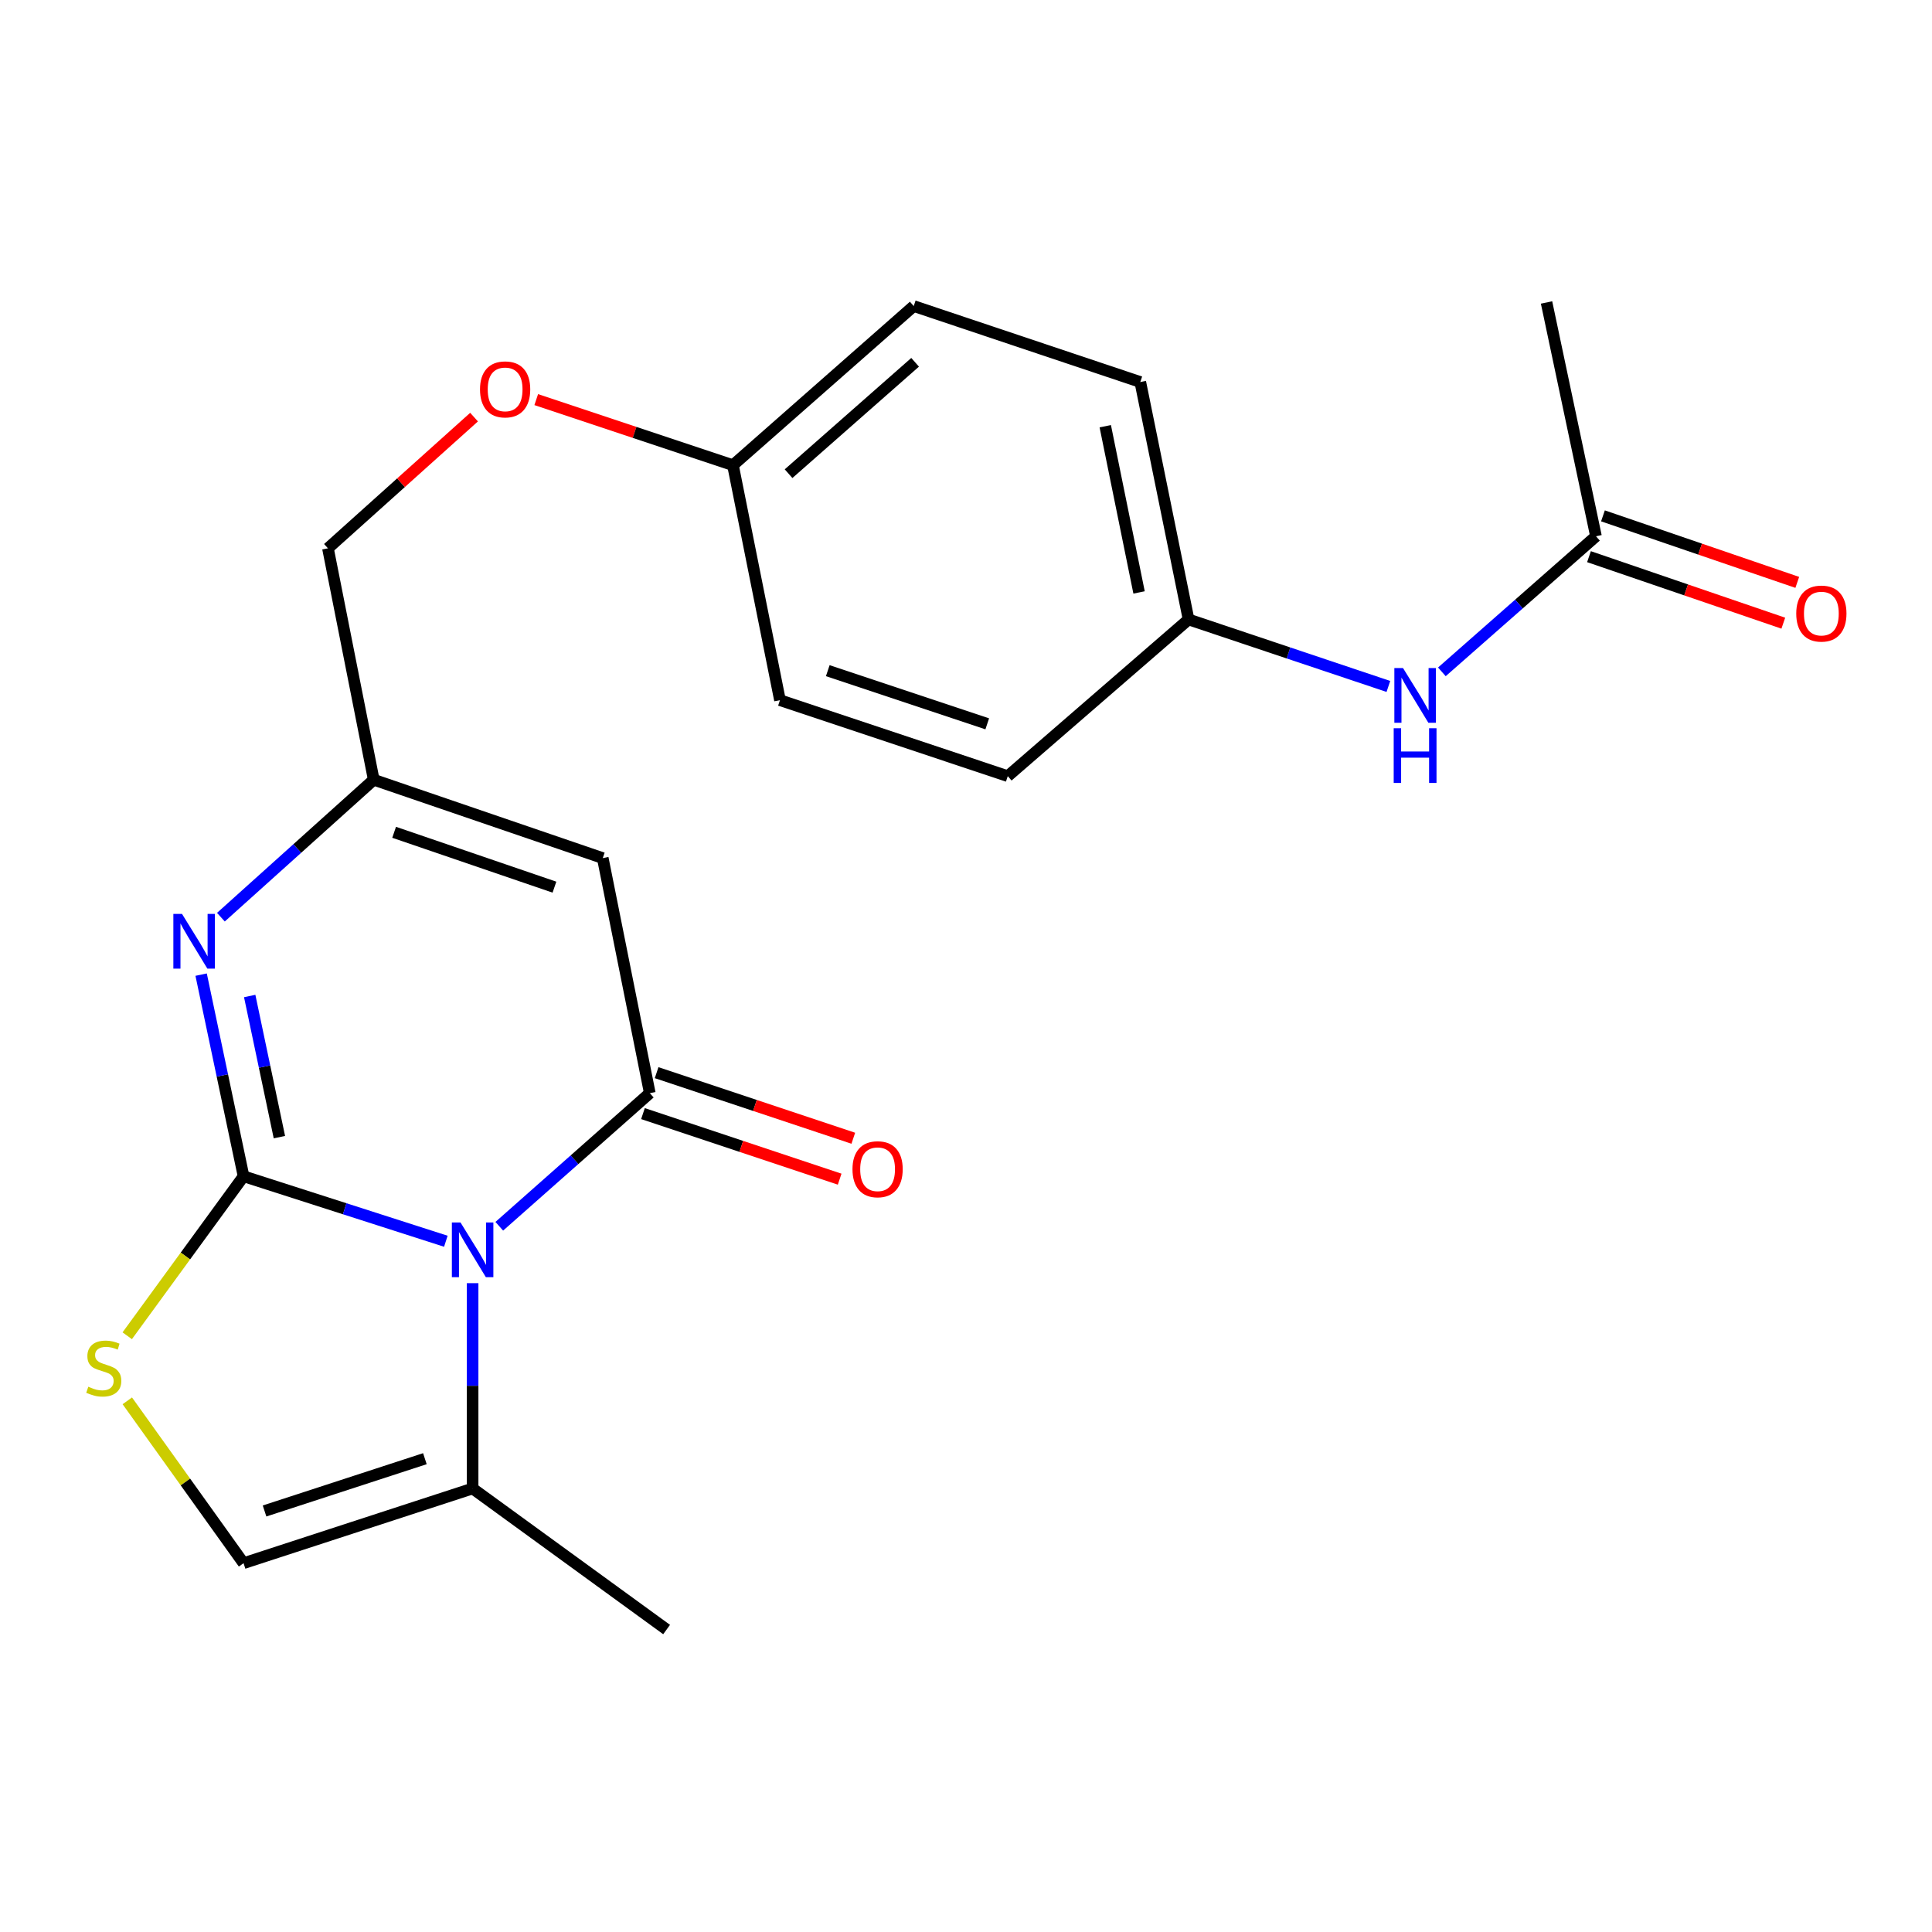 <?xml version='1.0' encoding='iso-8859-1'?>
<svg version='1.1' baseProfile='full'
              xmlns='http://www.w3.org/2000/svg'
                      xmlns:rdkit='http://www.rdkit.org/xml'
                      xmlns:xlink='http://www.w3.org/1999/xlink'
                  xml:space='preserve'
width='1000px' height='1000px' viewBox='0 0 1000 1000'>
<!-- END OF HEADER -->
<rect style='opacity:1.0;fill:#FFFFFF;stroke:none' width='1000' height='1000' x='0' y='0'> </rect>
<path class='bond-0' d='M 126.067,608.834 L 178.419,625.651' style='fill:none;fill-rule:evenodd;stroke:#000000;stroke-width:6px;stroke-linecap:butt;stroke-linejoin:miter;stroke-opacity:1' />
<path class='bond-0' d='M 178.419,625.651 L 230.771,642.469' style='fill:none;fill-rule:evenodd;stroke:#0000FF;stroke-width:6px;stroke-linecap:butt;stroke-linejoin:miter;stroke-opacity:1' />
<path class='bond-2' d='M 126.067,608.834 L 115.086,556.652' style='fill:none;fill-rule:evenodd;stroke:#000000;stroke-width:6px;stroke-linecap:butt;stroke-linejoin:miter;stroke-opacity:1' />
<path class='bond-2' d='M 115.086,556.652 L 104.104,504.469' style='fill:none;fill-rule:evenodd;stroke:#0000FF;stroke-width:6px;stroke-linecap:butt;stroke-linejoin:miter;stroke-opacity:1' />
<path class='bond-2' d='M 144.617,588.583 L 136.93,552.055' style='fill:none;fill-rule:evenodd;stroke:#000000;stroke-width:6px;stroke-linecap:butt;stroke-linejoin:miter;stroke-opacity:1' />
<path class='bond-2' d='M 136.93,552.055 L 129.243,515.527' style='fill:none;fill-rule:evenodd;stroke:#0000FF;stroke-width:6px;stroke-linecap:butt;stroke-linejoin:miter;stroke-opacity:1' />
<path class='bond-4' d='M 126.067,608.834 L 95.961,650.111' style='fill:none;fill-rule:evenodd;stroke:#000000;stroke-width:6px;stroke-linecap:butt;stroke-linejoin:miter;stroke-opacity:1' />
<path class='bond-4' d='M 95.961,650.111 L 65.855,691.387' style='fill:none;fill-rule:evenodd;stroke:#CCCC00;stroke-width:6px;stroke-linecap:butt;stroke-linejoin:miter;stroke-opacity:1' />
<path class='bond-1' d='M 258.425,634.712 L 297.378,600.257' style='fill:none;fill-rule:evenodd;stroke:#0000FF;stroke-width:6px;stroke-linecap:butt;stroke-linejoin:miter;stroke-opacity:1' />
<path class='bond-1' d='M 297.378,600.257 L 336.332,565.802' style='fill:none;fill-rule:evenodd;stroke:#000000;stroke-width:6px;stroke-linecap:butt;stroke-linejoin:miter;stroke-opacity:1' />
<path class='bond-6' d='M 244.624,664.167 L 244.624,717.301' style='fill:none;fill-rule:evenodd;stroke:#0000FF;stroke-width:6px;stroke-linecap:butt;stroke-linejoin:miter;stroke-opacity:1' />
<path class='bond-6' d='M 244.624,717.301 L 244.624,770.436' style='fill:none;fill-rule:evenodd;stroke:#000000;stroke-width:6px;stroke-linecap:butt;stroke-linejoin:miter;stroke-opacity:1' />
<path class='bond-8' d='M 332.802,576.39 L 383.704,593.361' style='fill:none;fill-rule:evenodd;stroke:#000000;stroke-width:6px;stroke-linecap:butt;stroke-linejoin:miter;stroke-opacity:1' />
<path class='bond-8' d='M 383.704,593.361 L 434.606,610.332' style='fill:none;fill-rule:evenodd;stroke:#FF0000;stroke-width:6px;stroke-linecap:butt;stroke-linejoin:miter;stroke-opacity:1' />
<path class='bond-8' d='M 339.862,555.213 L 390.764,572.184' style='fill:none;fill-rule:evenodd;stroke:#000000;stroke-width:6px;stroke-linecap:butt;stroke-linejoin:miter;stroke-opacity:1' />
<path class='bond-8' d='M 390.764,572.184 L 441.667,589.155' style='fill:none;fill-rule:evenodd;stroke:#FF0000;stroke-width:6px;stroke-linecap:butt;stroke-linejoin:miter;stroke-opacity:1' />
<path class='bond-23' d='M 336.332,565.802 L 311.988,444.157' style='fill:none;fill-rule:evenodd;stroke:#000000;stroke-width:6px;stroke-linecap:butt;stroke-linejoin:miter;stroke-opacity:1' />
<path class='bond-5' d='M 114.337,474.732 L 153.89,439.162' style='fill:none;fill-rule:evenodd;stroke:#0000FF;stroke-width:6px;stroke-linecap:butt;stroke-linejoin:miter;stroke-opacity:1' />
<path class='bond-5' d='M 153.89,439.162 L 193.444,403.592' style='fill:none;fill-rule:evenodd;stroke:#000000;stroke-width:6px;stroke-linecap:butt;stroke-linejoin:miter;stroke-opacity:1' />
<path class='bond-3' d='M 311.988,444.157 L 193.444,403.592' style='fill:none;fill-rule:evenodd;stroke:#000000;stroke-width:6px;stroke-linecap:butt;stroke-linejoin:miter;stroke-opacity:1' />
<path class='bond-3' d='M 286.979,459.192 L 203.998,430.797' style='fill:none;fill-rule:evenodd;stroke:#000000;stroke-width:6px;stroke-linecap:butt;stroke-linejoin:miter;stroke-opacity:1' />
<path class='bond-7' d='M 65.892,725.066 L 95.98,767.085' style='fill:none;fill-rule:evenodd;stroke:#CCCC00;stroke-width:6px;stroke-linecap:butt;stroke-linejoin:miter;stroke-opacity:1' />
<path class='bond-7' d='M 95.98,767.085 L 126.067,809.104' style='fill:none;fill-rule:evenodd;stroke:#000000;stroke-width:6px;stroke-linecap:butt;stroke-linejoin:miter;stroke-opacity:1' />
<path class='bond-12' d='M 193.444,403.592 L 169.745,283.807' style='fill:none;fill-rule:evenodd;stroke:#000000;stroke-width:6px;stroke-linecap:butt;stroke-linejoin:miter;stroke-opacity:1' />
<path class='bond-20' d='M 244.624,770.436 L 345.038,843.443' style='fill:none;fill-rule:evenodd;stroke:#000000;stroke-width:6px;stroke-linecap:butt;stroke-linejoin:miter;stroke-opacity:1' />
<path class='bond-22' d='M 244.624,770.436 L 126.067,809.104' style='fill:none;fill-rule:evenodd;stroke:#000000;stroke-width:6px;stroke-linecap:butt;stroke-linejoin:miter;stroke-opacity:1' />
<path class='bond-22' d='M 219.919,755.014 L 136.929,782.081' style='fill:none;fill-rule:evenodd;stroke:#000000;stroke-width:6px;stroke-linecap:butt;stroke-linejoin:miter;stroke-opacity:1' />
<path class='bond-9' d='M 826.073,277.569 L 786.193,312.658' style='fill:none;fill-rule:evenodd;stroke:#000000;stroke-width:6px;stroke-linecap:butt;stroke-linejoin:miter;stroke-opacity:1' />
<path class='bond-9' d='M 786.193,312.658 L 746.313,347.747' style='fill:none;fill-rule:evenodd;stroke:#0000FF;stroke-width:6px;stroke-linecap:butt;stroke-linejoin:miter;stroke-opacity:1' />
<path class='bond-11' d='M 822.459,288.129 L 872.747,305.343' style='fill:none;fill-rule:evenodd;stroke:#000000;stroke-width:6px;stroke-linecap:butt;stroke-linejoin:miter;stroke-opacity:1' />
<path class='bond-11' d='M 872.747,305.343 L 923.036,322.556' style='fill:none;fill-rule:evenodd;stroke:#FF0000;stroke-width:6px;stroke-linecap:butt;stroke-linejoin:miter;stroke-opacity:1' />
<path class='bond-11' d='M 829.688,267.01 L 879.976,284.223' style='fill:none;fill-rule:evenodd;stroke:#000000;stroke-width:6px;stroke-linecap:butt;stroke-linejoin:miter;stroke-opacity:1' />
<path class='bond-11' d='M 879.976,284.223 L 930.265,301.437' style='fill:none;fill-rule:evenodd;stroke:#FF0000;stroke-width:6px;stroke-linecap:butt;stroke-linejoin:miter;stroke-opacity:1' />
<path class='bond-21' d='M 826.073,277.569 L 800.489,156.557' style='fill:none;fill-rule:evenodd;stroke:#000000;stroke-width:6px;stroke-linecap:butt;stroke-linejoin:miter;stroke-opacity:1' />
<path class='bond-10' d='M 718.624,355.302 L 666.912,337.964' style='fill:none;fill-rule:evenodd;stroke:#0000FF;stroke-width:6px;stroke-linecap:butt;stroke-linejoin:miter;stroke-opacity:1' />
<path class='bond-10' d='M 666.912,337.964 L 615.201,320.627' style='fill:none;fill-rule:evenodd;stroke:#000000;stroke-width:6px;stroke-linecap:butt;stroke-linejoin:miter;stroke-opacity:1' />
<path class='bond-13' d='M 169.745,283.807 L 207.558,249.855' style='fill:none;fill-rule:evenodd;stroke:#000000;stroke-width:6px;stroke-linecap:butt;stroke-linejoin:miter;stroke-opacity:1' />
<path class='bond-13' d='M 207.558,249.855 L 245.371,215.902' style='fill:none;fill-rule:evenodd;stroke:#FF0000;stroke-width:6px;stroke-linecap:butt;stroke-linejoin:miter;stroke-opacity:1' />
<path class='bond-15' d='M 277.56,206.832 L 328.469,223.803' style='fill:none;fill-rule:evenodd;stroke:#FF0000;stroke-width:6px;stroke-linecap:butt;stroke-linejoin:miter;stroke-opacity:1' />
<path class='bond-15' d='M 328.469,223.803 L 379.377,240.775' style='fill:none;fill-rule:evenodd;stroke:#000000;stroke-width:6px;stroke-linecap:butt;stroke-linejoin:miter;stroke-opacity:1' />
<path class='bond-14' d='M 615.201,320.627 L 590.212,197.73' style='fill:none;fill-rule:evenodd;stroke:#000000;stroke-width:6px;stroke-linecap:butt;stroke-linejoin:miter;stroke-opacity:1' />
<path class='bond-14' d='M 589.578,306.64 L 572.086,220.612' style='fill:none;fill-rule:evenodd;stroke:#000000;stroke-width:6px;stroke-linecap:butt;stroke-linejoin:miter;stroke-opacity:1' />
<path class='bond-24' d='M 615.201,320.627 L 521.62,401.732' style='fill:none;fill-rule:evenodd;stroke:#000000;stroke-width:6px;stroke-linecap:butt;stroke-linejoin:miter;stroke-opacity:1' />
<path class='bond-18' d='M 379.377,240.775 L 403.708,362.407' style='fill:none;fill-rule:evenodd;stroke:#000000;stroke-width:6px;stroke-linecap:butt;stroke-linejoin:miter;stroke-opacity:1' />
<path class='bond-19' d='M 379.377,240.775 L 472.945,158.417' style='fill:none;fill-rule:evenodd;stroke:#000000;stroke-width:6px;stroke-linecap:butt;stroke-linejoin:miter;stroke-opacity:1' />
<path class='bond-19' d='M 408.161,245.177 L 473.658,187.527' style='fill:none;fill-rule:evenodd;stroke:#000000;stroke-width:6px;stroke-linecap:butt;stroke-linejoin:miter;stroke-opacity:1' />
<path class='bond-16' d='M 521.62,401.732 L 403.708,362.407' style='fill:none;fill-rule:evenodd;stroke:#000000;stroke-width:6px;stroke-linecap:butt;stroke-linejoin:miter;stroke-opacity:1' />
<path class='bond-16' d='M 510.996,374.657 L 428.457,347.13' style='fill:none;fill-rule:evenodd;stroke:#000000;stroke-width:6px;stroke-linecap:butt;stroke-linejoin:miter;stroke-opacity:1' />
<path class='bond-17' d='M 590.212,197.73 L 472.945,158.417' style='fill:none;fill-rule:evenodd;stroke:#000000;stroke-width:6px;stroke-linecap:butt;stroke-linejoin:miter;stroke-opacity:1' />
<path  class='atom-1' d='M 238.364 632.759
L 247.644 647.759
Q 248.564 649.239, 250.044 651.919
Q 251.524 654.599, 251.604 654.759
L 251.604 632.759
L 255.364 632.759
L 255.364 661.079
L 251.484 661.079
L 241.524 644.679
Q 240.364 642.759, 239.124 640.559
Q 237.924 638.359, 237.564 637.679
L 237.564 661.079
L 233.884 661.079
L 233.884 632.759
L 238.364 632.759
' fill='#0000FF'/>
<path  class='atom-3' d='M 94.211 473.042
L 103.491 488.042
Q 104.411 489.522, 105.891 492.202
Q 107.371 494.882, 107.451 495.042
L 107.451 473.042
L 111.211 473.042
L 111.211 501.362
L 107.331 501.362
L 97.371 484.962
Q 96.211 483.042, 94.971 480.842
Q 93.771 478.642, 93.411 477.962
L 93.411 501.362
L 89.731 501.362
L 89.731 473.042
L 94.211 473.042
' fill='#0000FF'/>
<path  class='atom-5' d='M 45.705 717.765
Q 46.025 717.885, 47.345 718.445
Q 48.665 719.005, 50.105 719.365
Q 51.585 719.685, 53.025 719.685
Q 55.705 719.685, 57.265 718.405
Q 58.825 717.085, 58.825 714.805
Q 58.825 713.245, 58.025 712.285
Q 57.265 711.325, 56.065 710.805
Q 54.865 710.285, 52.865 709.685
Q 50.345 708.925, 48.825 708.205
Q 47.345 707.485, 46.265 705.965
Q 45.225 704.445, 45.225 701.885
Q 45.225 698.325, 47.625 696.125
Q 50.065 693.925, 54.865 693.925
Q 58.145 693.925, 61.865 695.485
L 60.945 698.565
Q 57.545 697.165, 54.985 697.165
Q 52.225 697.165, 50.705 698.325
Q 49.185 699.445, 49.225 701.405
Q 49.225 702.925, 49.985 703.845
Q 50.785 704.765, 51.905 705.285
Q 53.065 705.805, 54.985 706.405
Q 57.545 707.205, 59.065 708.005
Q 60.585 708.805, 61.665 710.445
Q 62.785 712.045, 62.785 714.805
Q 62.785 718.725, 60.145 720.845
Q 57.545 722.925, 53.185 722.925
Q 50.665 722.925, 48.745 722.365
Q 46.865 721.845, 44.625 720.925
L 45.705 717.765
' fill='#CCCC00'/>
<path  class='atom-9' d='M 441.244 605.194
Q 441.244 598.394, 444.604 594.594
Q 447.964 590.794, 454.244 590.794
Q 460.524 590.794, 463.884 594.594
Q 467.244 598.394, 467.244 605.194
Q 467.244 612.074, 463.844 615.994
Q 460.444 619.874, 454.244 619.874
Q 448.004 619.874, 444.604 615.994
Q 441.244 612.114, 441.244 605.194
M 454.244 616.674
Q 458.564 616.674, 460.884 613.794
Q 463.244 610.874, 463.244 605.194
Q 463.244 599.634, 460.884 596.834
Q 458.564 593.994, 454.244 593.994
Q 449.924 593.994, 447.564 596.794
Q 445.244 599.594, 445.244 605.194
Q 445.244 610.914, 447.564 613.794
Q 449.924 616.674, 454.244 616.674
' fill='#FF0000'/>
<path  class='atom-11' d='M 726.196 345.779
L 735.476 360.779
Q 736.396 362.259, 737.876 364.939
Q 739.356 367.619, 739.436 367.779
L 739.436 345.779
L 743.196 345.779
L 743.196 374.099
L 739.316 374.099
L 729.356 357.699
Q 728.196 355.779, 726.956 353.579
Q 725.756 351.379, 725.396 350.699
L 725.396 374.099
L 721.716 374.099
L 721.716 345.779
L 726.196 345.779
' fill='#0000FF'/>
<path  class='atom-11' d='M 721.376 376.931
L 725.216 376.931
L 725.216 388.971
L 739.696 388.971
L 739.696 376.931
L 743.536 376.931
L 743.536 405.251
L 739.696 405.251
L 739.696 392.171
L 725.216 392.171
L 725.216 405.251
L 721.376 405.251
L 721.376 376.931
' fill='#0000FF'/>
<path  class='atom-12' d='M 929.733 317.582
Q 929.733 310.782, 933.093 306.982
Q 936.453 303.182, 942.733 303.182
Q 949.013 303.182, 952.373 306.982
Q 955.733 310.782, 955.733 317.582
Q 955.733 324.462, 952.333 328.382
Q 948.933 332.262, 942.733 332.262
Q 936.493 332.262, 933.093 328.382
Q 929.733 324.502, 929.733 317.582
M 942.733 329.062
Q 947.053 329.062, 949.373 326.182
Q 951.733 323.262, 951.733 317.582
Q 951.733 312.022, 949.373 309.222
Q 947.053 306.382, 942.733 306.382
Q 938.413 306.382, 936.053 309.182
Q 933.733 311.982, 933.733 317.582
Q 933.733 323.302, 936.053 326.182
Q 938.413 329.062, 942.733 329.062
' fill='#FF0000'/>
<path  class='atom-14' d='M 248.453 201.542
Q 248.453 194.742, 251.813 190.942
Q 255.173 187.142, 261.453 187.142
Q 267.733 187.142, 271.093 190.942
Q 274.453 194.742, 274.453 201.542
Q 274.453 208.422, 271.053 212.342
Q 267.653 216.222, 261.453 216.222
Q 255.213 216.222, 251.813 212.342
Q 248.453 208.462, 248.453 201.542
M 261.453 213.022
Q 265.773 213.022, 268.093 210.142
Q 270.453 207.222, 270.453 201.542
Q 270.453 195.982, 268.093 193.182
Q 265.773 190.342, 261.453 190.342
Q 257.133 190.342, 254.773 193.142
Q 252.453 195.942, 252.453 201.542
Q 252.453 207.262, 254.773 210.142
Q 257.133 213.022, 261.453 213.022
' fill='#FF0000'/>
</svg>
